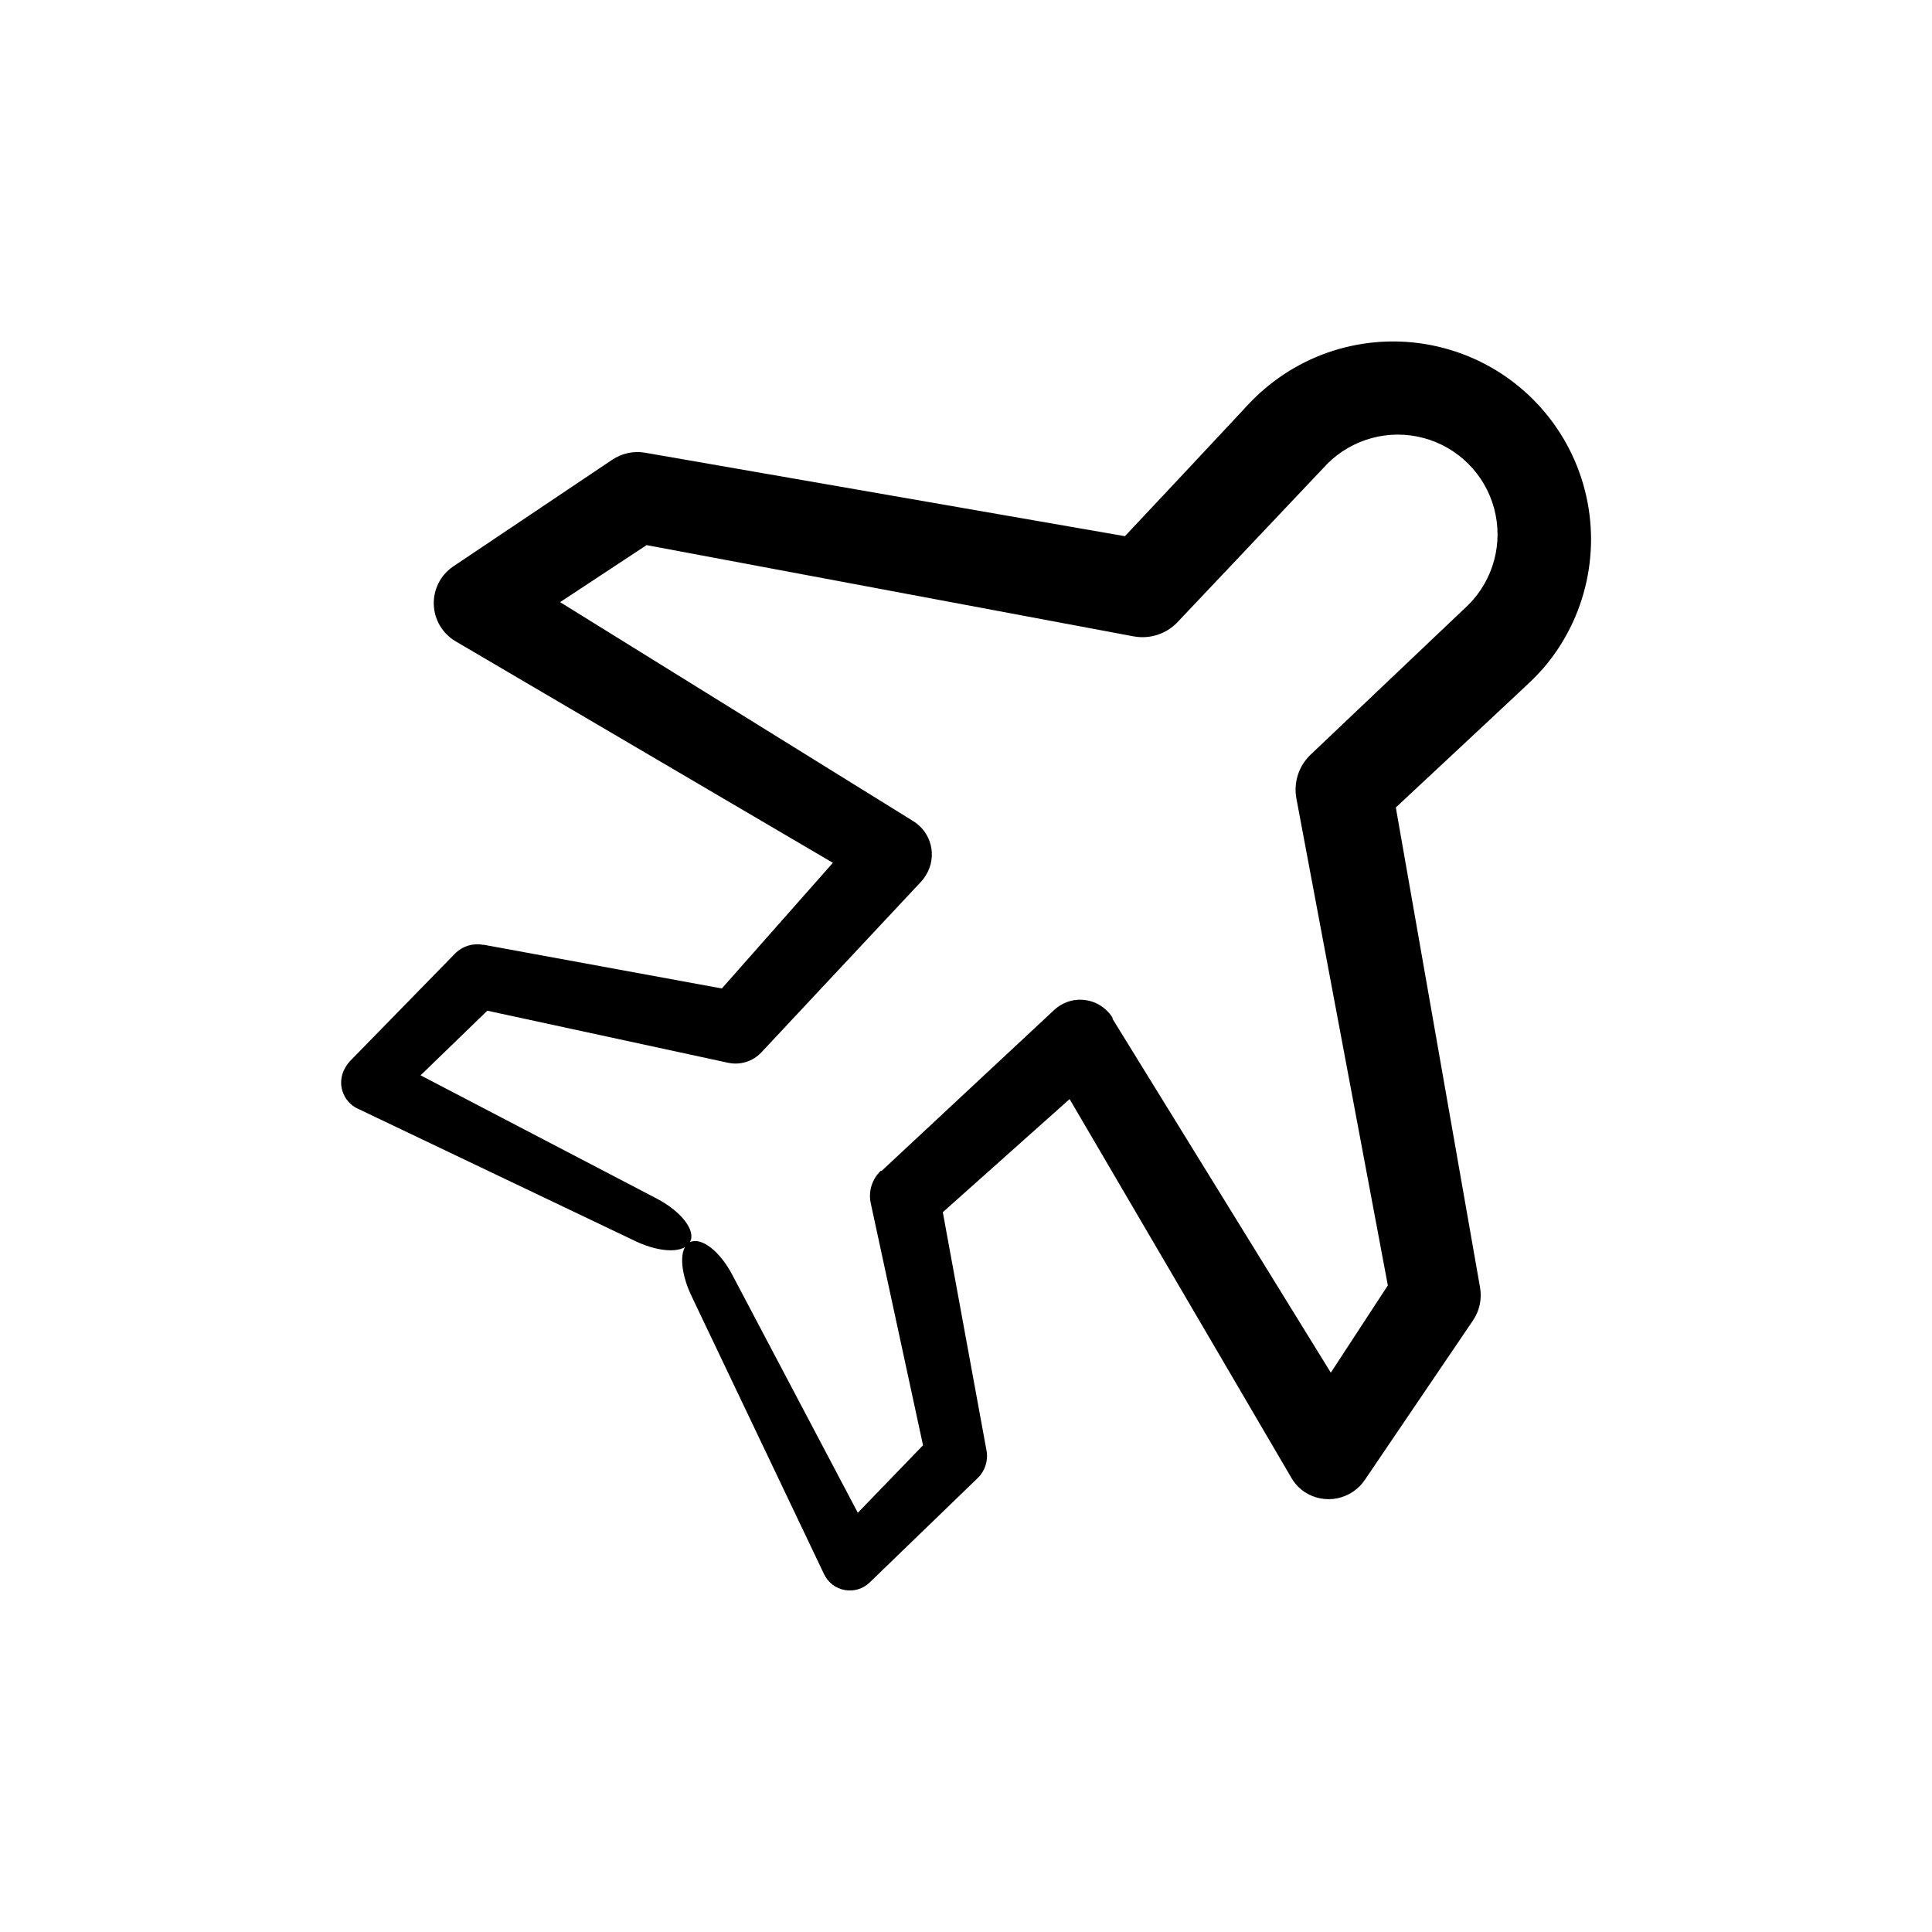 <?xml version="1.0" encoding="UTF-8"?>
<!-- Uploaded to: SVG Repo, www.svgrepo.com, Generator: SVG Repo Mixer Tools -->
<svg fill="#000000" width="800px" height="800px" version="1.1" viewBox="144 144 512 512" xmlns="http://www.w3.org/2000/svg">
 <path d="m238.78 437.79 73.91 35.266c6.551 3.023 12.746 3.074 14.207 0 1.512-2.922-2.266-7.91-8.613-11.285l-1.715-0.906-61.113-31.891 17.684-17.129 63.832 13.805v-0.004c3.195 0.688 6.519-0.344 8.766-2.719l42.422-45.344c0.473-0.527 0.895-1.102 1.258-1.711 1.445-2.356 1.891-5.191 1.238-7.879-0.652-2.684-2.348-5-4.715-6.43l-93.508-57.988 22.922-15.113 129.07 24.184 0.004-0.004c4.246 0.793 8.602-0.609 11.59-3.727l39.699-41.969c6.668-6.688 16.398-9.309 25.523-6.875s16.262 9.547 18.715 18.668c2.457 9.117-0.137 18.855-6.805 25.539l-41.918 39.801c-3.082 2.988-4.465 7.32-3.676 11.539l24.234 129.03-15.113 23.125-57.84-93.762v-0.25c-0.312-0.574-0.703-1.098-1.16-1.562-1.824-1.992-4.375-3.168-7.074-3.262s-5.324 0.898-7.285 2.758l-45.645 42.57h-0.25c-2.391 2.258-3.391 5.621-2.621 8.816l13.805 63.934-17.281 17.887-33.25-63.027c-3.273-6.297-8.211-10.078-11.184-8.715-2.973 1.359-2.769 7.707 0.301 14.156l0.855 1.812 34.359 72.098c1.051 2.18 3.086 3.723 5.469 4.152 2.383 0.43 4.828-0.309 6.574-1.988l28.668-27.711-0.004 0.004c1.93-1.883 2.801-4.602 2.32-7.258l-11.586-63.176 33.602-29.977 58.742 100.31c0.855 1.508 2.043 2.801 3.477 3.777 2.574 1.711 5.727 2.324 8.754 1.699 3.027-0.625 5.68-2.434 7.367-5.023l28.566-42.117c1.734-2.555 2.402-5.68 1.867-8.719l-22.32-127.21 16.574-15.469 16.172-15.117 2.719-2.57c1.211-1.109 2.316-2.316 3.426-3.527l0.004 0.008c11.703-13.484 15.742-31.996 10.723-49.129-5.023-17.137-18.414-30.539-35.547-35.57-17.129-5.035-35.645-1.008-49.137 10.688-1.258 1.059-2.418 2.215-3.578 3.375l-2.57 2.769-15.117 16.172-15.469 16.473-127.11-22.113c-3.051-0.535-6.191 0.133-8.766 1.867l-42.27 28.363c-3.262 2.281-5.148 6.062-5.004 10.039 0.141 3.981 2.293 7.617 5.711 9.66l100.05 58.742-29.422 33.301-63.129-11.586h-0.301c-2.676-0.469-5.41 0.418-7.305 2.367l-27.809 28.465c-0.555 0.609-1.031 1.289-1.41 2.016-1.008 1.848-1.215 4.027-0.566 6.027 0.648 2 2.094 3.648 3.992 4.555z"/>
</svg>